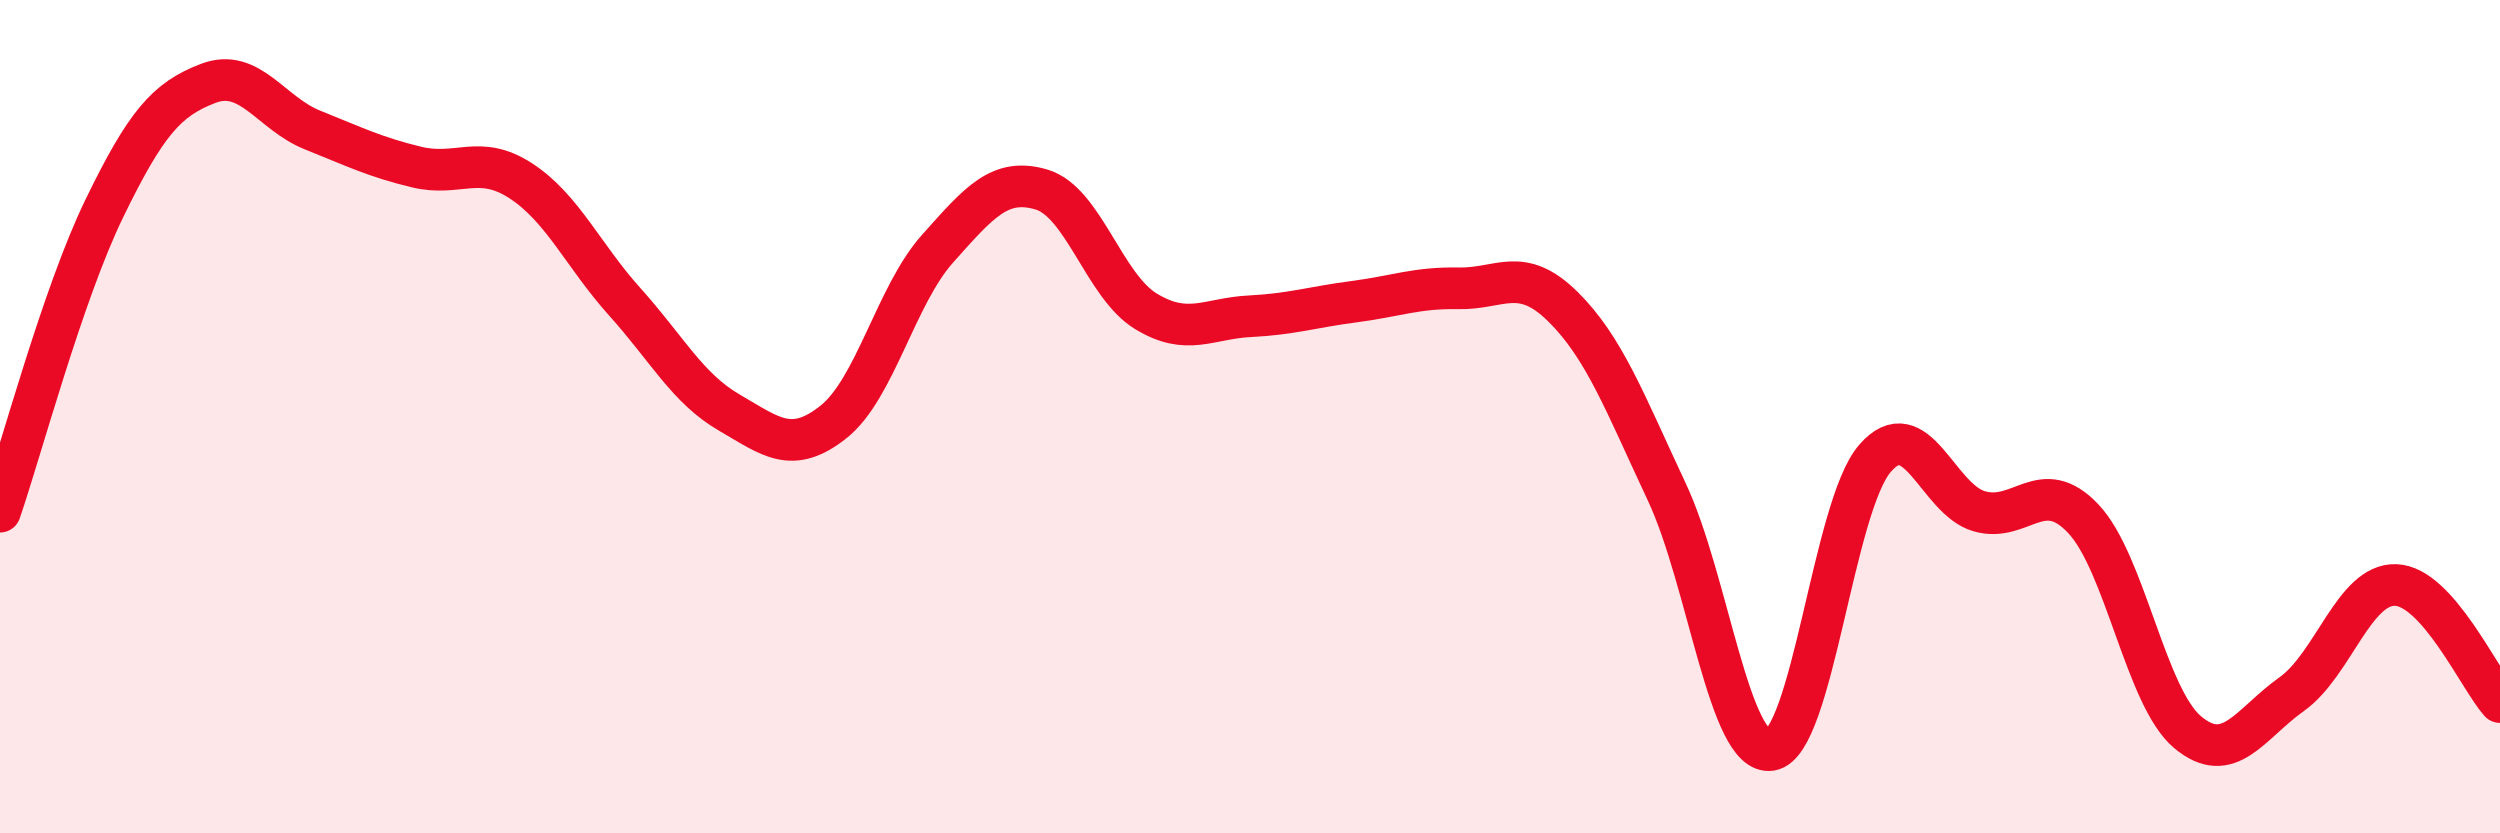 
    <svg width="60" height="20" viewBox="0 0 60 20" xmlns="http://www.w3.org/2000/svg">
      <path
        d="M 0,12.28 C 0.5,10.83 1.5,7.07 2.5,5.01 C 3.5,2.95 4,2.38 5,2 C 6,1.62 6.5,2.72 7.5,3.12 C 8.5,3.52 9,3.77 10,4.01 C 11,4.25 11.5,3.69 12.5,4.34 C 13.5,4.99 14,6.14 15,7.25 C 16,8.36 16.5,9.32 17.5,9.9 C 18.5,10.48 19,10.92 20,10.13 C 21,9.34 21.5,7.09 22.5,5.97 C 23.5,4.85 24,4.25 25,4.55 C 26,4.85 26.5,6.86 27.5,7.47 C 28.5,8.08 29,7.64 30,7.59 C 31,7.54 31.5,7.37 32.5,7.24 C 33.5,7.11 34,6.9 35,6.92 C 36,6.94 36.5,6.37 37.5,7.35 C 38.5,8.33 39,9.67 40,11.8 C 41,13.93 41.5,18.16 42.5,18 C 43.5,17.84 44,12.15 45,11 C 46,9.85 46.5,11.98 47.5,12.27 C 48.5,12.56 49,11.39 50,12.45 C 51,13.51 51.5,16.73 52.5,17.57 C 53.5,18.41 54,17.37 55,16.66 C 56,15.95 56.5,14 57.5,14.04 C 58.5,14.08 59.5,16.29 60,16.85L60 20L0 20Z"
        fill="#EB0A25"
        opacity="0.1"
        stroke-linecap="round"
        stroke-linejoin="round"
      />
      <path
        d="M 0,12.28 C 0.5,10.83 1.5,7.07 2.5,5.01 C 3.5,2.95 4,2.38 5,2 C 6,1.62 6.5,2.72 7.5,3.12 C 8.5,3.52 9,3.77 10,4.01 C 11,4.25 11.5,3.69 12.5,4.34 C 13.5,4.99 14,6.14 15,7.25 C 16,8.36 16.5,9.32 17.5,9.9 C 18.5,10.48 19,10.92 20,10.13 C 21,9.34 21.5,7.09 22.5,5.97 C 23.5,4.85 24,4.25 25,4.55 C 26,4.85 26.5,6.86 27.5,7.47 C 28.5,8.08 29,7.64 30,7.59 C 31,7.54 31.5,7.37 32.5,7.24 C 33.5,7.11 34,6.9 35,6.92 C 36,6.94 36.5,6.37 37.5,7.35 C 38.5,8.33 39,9.67 40,11.8 C 41,13.93 41.5,18.16 42.5,18 C 43.5,17.84 44,12.15 45,11 C 46,9.85 46.5,11.98 47.5,12.27 C 48.5,12.56 49,11.39 50,12.45 C 51,13.51 51.5,16.73 52.5,17.57 C 53.5,18.41 54,17.37 55,16.66 C 56,15.95 56.5,14 57.5,14.04 C 58.5,14.08 59.5,16.29 60,16.85"
        stroke="#EB0A25"
        stroke-width="1"
        fill="none"
        stroke-linecap="round"
        stroke-linejoin="round"
      />
    </svg>
  